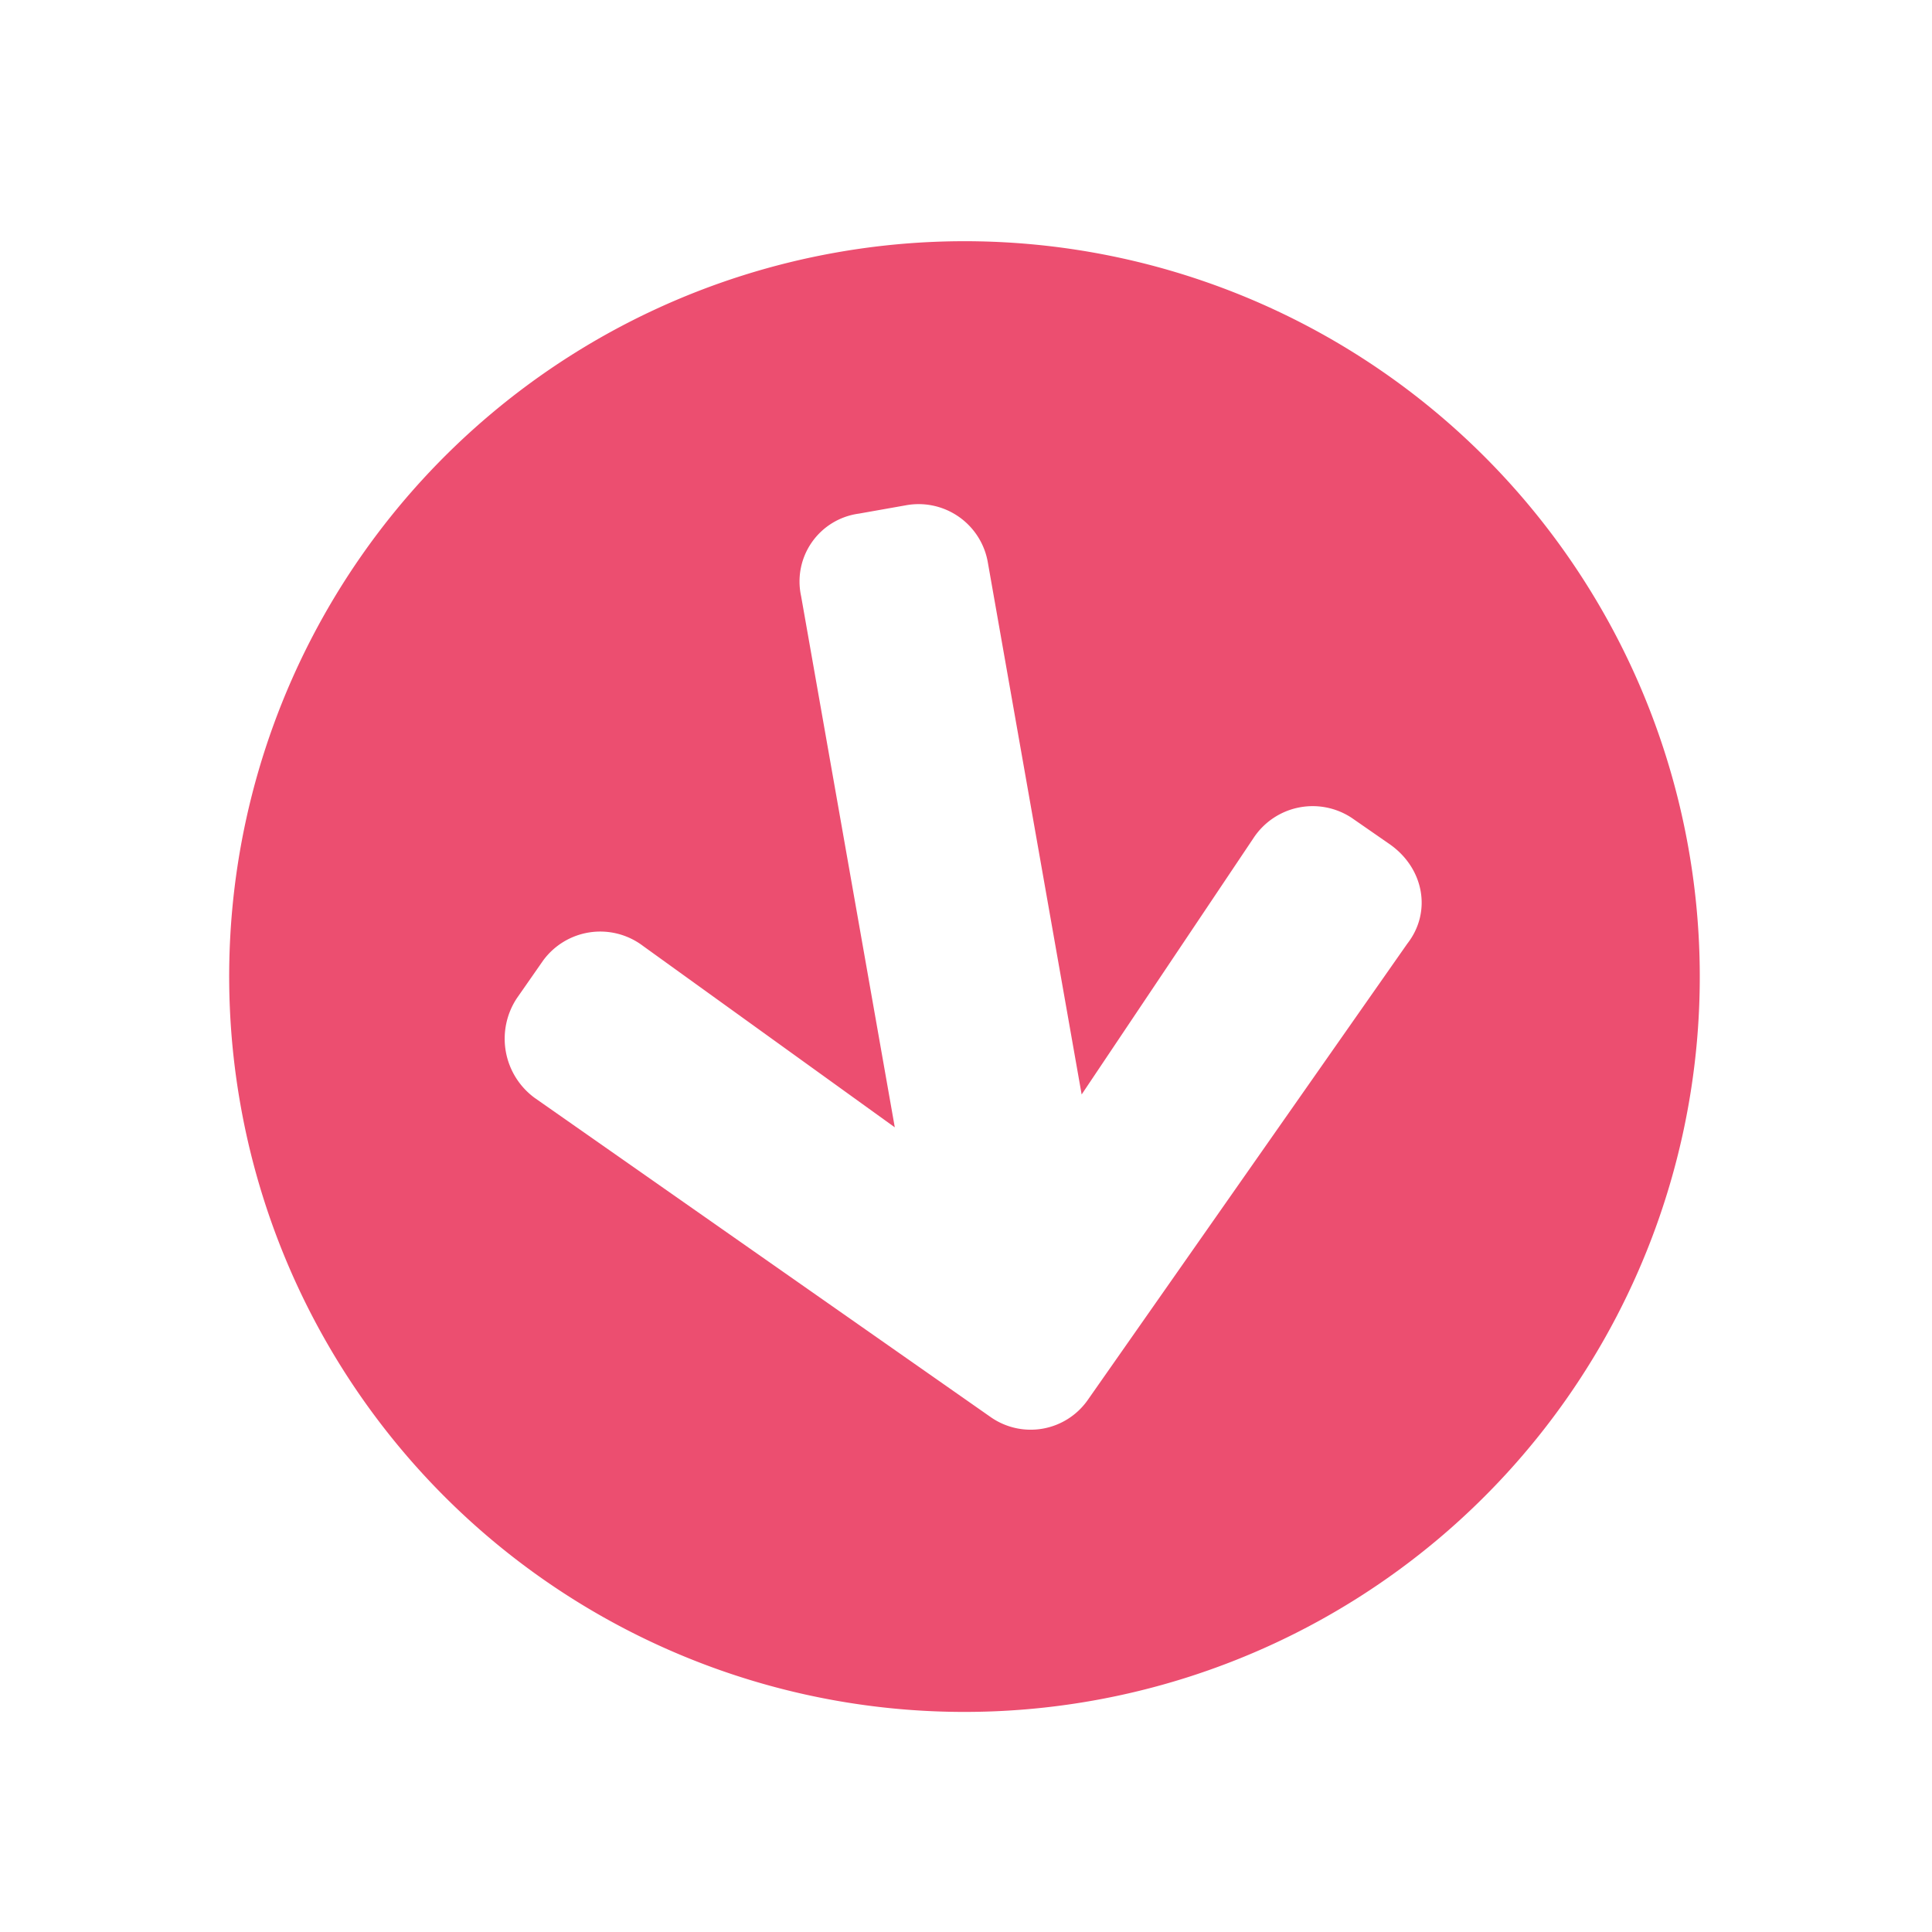 <svg width="14" height="14" fill="none" xmlns="http://www.w3.org/2000/svg"><path d="M12.236 6.151a5.327 5.327 0 01-4.321 6.173 5.327 5.327 0 01-6.173-4.322 5.327 5.327 0 014.322-6.173 5.327 5.327 0 016.172 4.322zm-3.154-.076L7.838 7.931 7.159 4.08a.509.509 0 00-.597-.418l-.339.06a.496.496 0 00-.418.597l.679 3.85L4.66 6.855a.513.513 0 00-.724.105l-.191.274a.532.532 0 00.127.72l3.31 2.317a.505.505 0 00.698-.123l2.318-3.31c.178-.228.122-.545-.127-.72l-.274-.19a.513.513 0 00-.715.147z" fill="#EC4E70"/></svg>